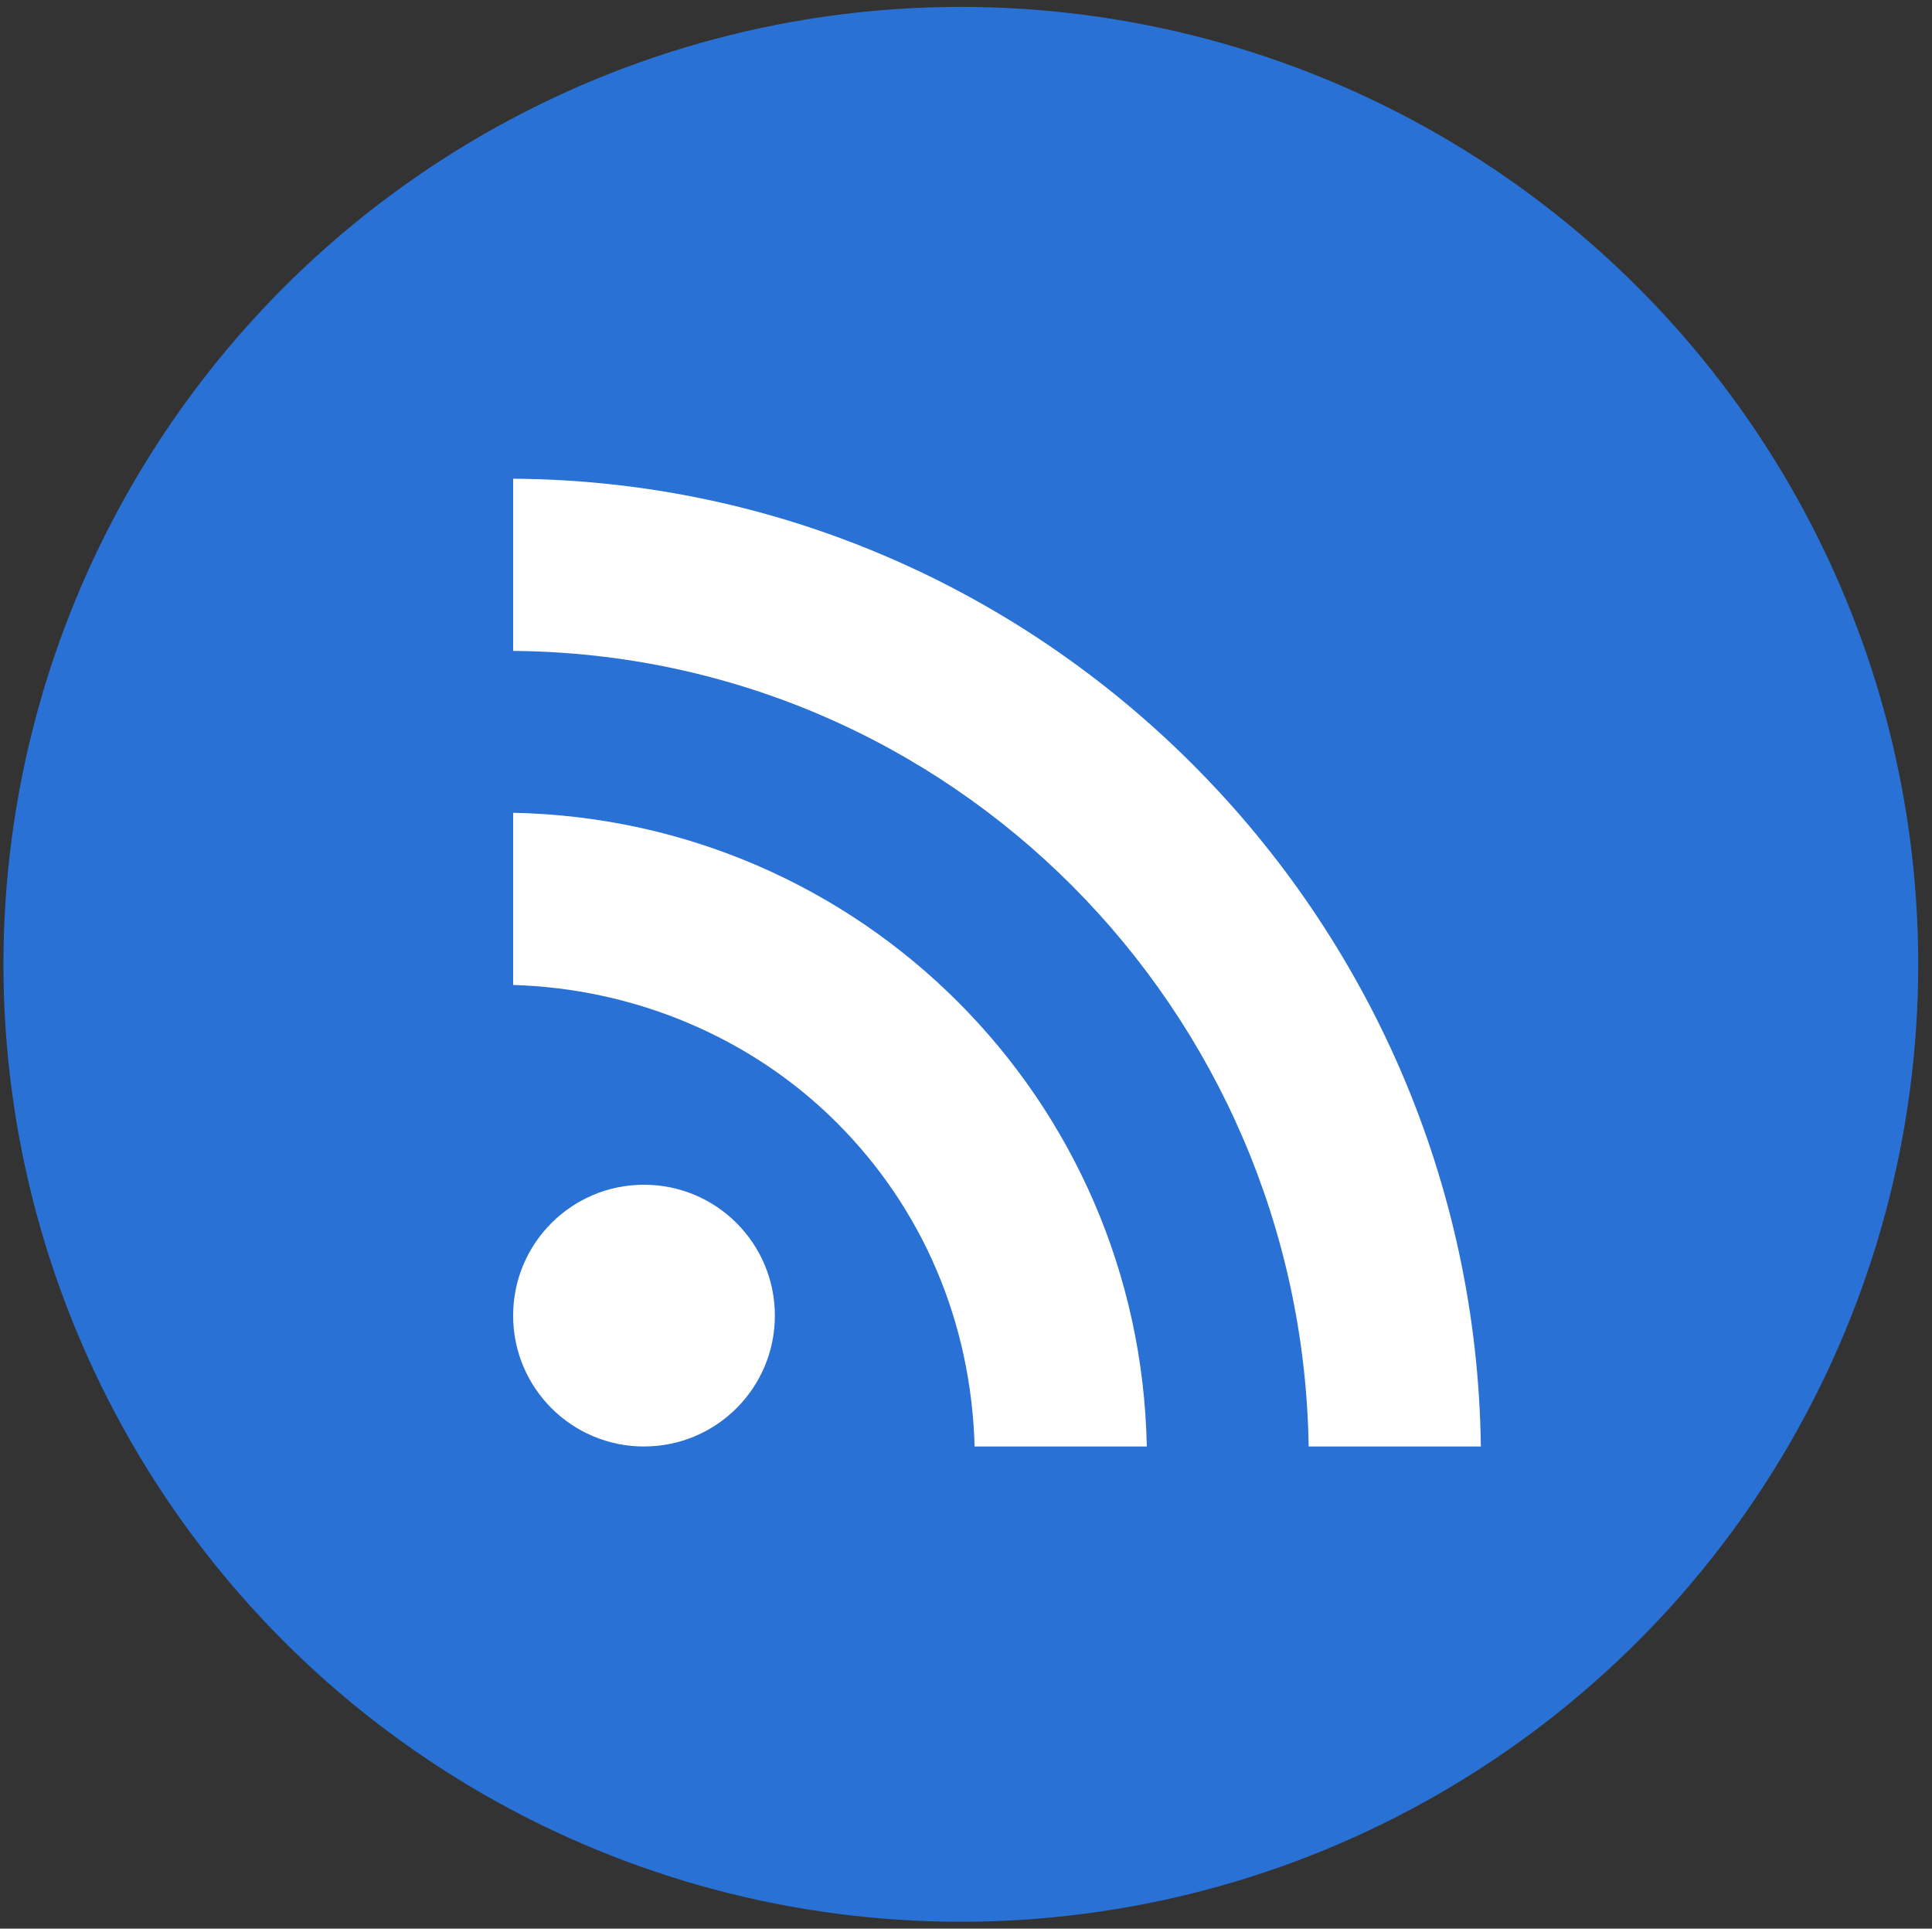 <?xml version="1.0" encoding="utf-8"?>
<!-- Generator: Adobe Illustrator 24.3.0, SVG Export Plug-In . SVG Version: 6.00 Build 0)  -->
<svg version="1.1" id="Layer_1" xmlns="http://www.w3.org/2000/svg" xmlns:xlink="http://www.w3.org/1999/xlink" x="0px" y="0px"
	 viewBox="0 0 56.1 56" style="enable-background:new 0 0 56.1 56;" xml:space="preserve">
<rect x="0" y="0" width="56.1" height="56" fill="#333333" stroke="none"/>
<style type="text/css">
	.st0{display:none;}
	.st1{display:inline;}
	.st2{fill:#3A70B7;}
	.st3{fill:#FFFFFF;}
	.st4{fill:#2971D5;}
</style>
<g id="Layer_1_1_" class="st0">
	<g class="st1">
		<path class="st2" d="M55.7,28c0-15.3-12.4-27.8-27.8-27.8S0.2,12.6,0.2,28c0,13.9,10.1,25.3,23.4,27.4V36h-7.1v-8h7v-6.1
			c0-6.9,4.1-10.8,10.5-10.8c3,0,6.2,0.5,6.2,0.5v6.8h-3.5c-3.5,0-4.5,2.1-4.5,4.3V28H40l-1.2,8h-6.5v19.4
			C45.5,53.3,55.7,41.8,55.7,28z"/>
		<path class="st3" d="M38.7,36l1.2-8h-7.7v-5.2c0-2.2,1.1-4.3,4.5-4.3h3.5v-6.8c0,0-3.2-0.5-6.2-0.5c-6.3,0-10.5,3.8-10.5,10.8V28
			h-7v8h7v19.4c1.4,0.2,2.9,0.3,4.3,0.3s2.9-0.1,4.3-0.3V36H38.7z"/>
	</g>
</g>
<g id="Layer_2_1_" class="st0">
	<g class="st1">
		<circle class="st2" cx="27.9" cy="28" r="27.8"/>
		<path class="st3" d="M27.9,14.4c4.4,0,4.9,0,6.6,0.1c1.6,0.1,2.5,0.3,3.1,0.6c0.8,0.3,1.3,0.7,1.9,1.2c0.6,0.6,0.9,1.1,1.2,1.9
			c0.2,0.6,0.5,1.5,0.6,3.1c0.1,1.7,0.1,2.3,0.1,6.6s0,4.9-0.1,6.6c-0.1,1.6-0.3,2.5-0.6,3.1c-0.3,0.8-0.7,1.3-1.2,1.9
			c-0.6,0.6-1.1,0.9-1.9,1.2c-0.6,0.2-1.5,0.5-3.1,0.6c-1.7,0.1-2.3,0.1-6.6,0.1s-4.9,0-6.6-0.1c-1.6-0.1-2.5-0.3-3.1-0.6
			c-0.8-0.3-1.3-0.7-1.9-1.2c-0.6-0.6-0.9-1.1-1.2-1.9c-0.2-0.6-0.5-1.5-0.6-3.1c-0.1-1.7-0.1-2.3-0.1-6.6s0-4.9,0.1-6.6
			c0.1-1.6,0.3-2.5,0.6-3.1c0.3-0.8,0.7-1.3,1.2-1.9c0.6-0.6,1.1-0.9,1.9-1.2c0.6-0.2,1.5-0.5,3.1-0.6C23,14.5,23.5,14.4,27.9,14.4
			 M27.9,11.5c-4.5,0-5,0-6.8,0.1c-1.8,0.1-3,0.4-4,0.8c-1.1,0.4-2,1-2.9,1.9s-1.5,1.8-1.9,2.9c-0.4,1-0.7,2.2-0.8,4
			c-0.1,1.8-0.1,2.3-0.1,6.8s0,5,0.1,6.8c0.1,1.8,0.4,3,0.8,4c0.4,1.1,1,2,1.9,2.9s1.8,1.5,2.9,1.9c1,0.4,2.2,0.7,4,0.8
			s2.3,0.1,6.8,0.1s5,0,6.8-0.1c1.8-0.1,3-0.4,4-0.8c1.1-0.4,2-1,2.9-1.9c0.9-0.9,1.5-1.8,1.9-2.9c0.4-1,0.7-2.2,0.8-4
			s0.1-2.3,0.1-6.8s0-5-0.1-6.8c-0.1-1.8-0.4-3-0.8-4c-0.4-1.1-1-2-1.9-2.9c-0.9-0.9-1.8-1.5-2.9-1.9c-1-0.4-2.2-0.7-4-0.8
			C33,11.5,32.4,11.5,27.9,11.5L27.9,11.5z"/>
		<path class="st3" d="M28.3,19.1c-4.9,0-8.8,4-8.8,8.8s4,8.8,8.8,8.8s8.8-4,8.8-8.8S33.2,19.1,28.3,19.1z M28.3,33.7
			c-3.2,0-5.7-2.6-5.7-5.7c0-3.2,2.6-5.7,5.7-5.7s5.7,2.6,5.7,5.7C34.1,31.1,31.5,33.7,28.3,33.7z"/>
		<circle class="st3" cx="37.5" cy="18.8" r="2.1"/>
	</g>
</g>
<g id="Layer_3" class="st0">
	<g class="st1">
		<circle class="st2" cx="27.9" cy="28" r="27.8"/>
		<path class="st3" d="M22.8,41.4c12.5,0,19.3-10.3,19.3-19.3c0-0.3,0-0.6,0-0.9c1.3-1,2.5-2.1,3.4-3.5c-1.2,0.5-2.5,0.9-3.9,1.1
			c1.4-0.8,2.5-2.2,3-3.8c-1.3,0.8-2.8,1.3-4.3,1.6c-1.2-1.3-3-2.1-5-2.1c-3.7,0-6.8,3-6.8,6.8c0,0.5,0.1,1,0.2,1.5
			c-5.6-0.3-10.6-3-14-7.1c-0.6,1-0.9,2.2-0.9,3.4c0,2.4,1.2,4.4,3,5.6c-1.1,0-2.2-0.3-3.1-0.9c0,0,0,0.1,0,0.1c0,3.3,2.3,6,5.4,6.6
			C18.6,30.9,18,31,17.4,31c-0.4,0-0.9,0-1.3-0.1c0.9,2.7,3.4,4.7,6.3,4.7c-2.3,1.8-5.2,2.9-8.4,2.9c-0.6,0-1.1,0-1.6-0.1
			C15.4,40.2,19,41.4,22.8,41.4"/>
	</g>
</g>
<g id="Layer_4" class="st0">
	<g class="st1">
		<circle class="st2" cx="27.9" cy="28" r="27.8"/>
		<g>
			<path class="st3" d="M13.4,21.9h6.2V42h-6.2C13.4,42,13.4,21.9,13.4,21.9z M16.5,11.9c2,0,3.6,1.6,3.6,3.6s-1.6,3.6-3.6,3.6
				c-2,0-3.6-1.6-3.6-3.6C12.9,13.5,14.5,11.9,16.5,11.9"/>
			<path class="st3" d="M23.5,21.9h6v2.8h0.1c0.8-1.6,2.9-3.2,5.9-3.2c6.3,0,7.5,4.2,7.5,9.6v11h-6.2v-9.8c0-2.3,0-5.3-3.2-5.3
				c-3.2,0-3.7,2.5-3.7,5.2V42h-6.2L23.5,21.9L23.5,21.9z"/>
		</g>
	</g>
</g>
<g id="Layer_5" class="st0">
	<g class="st1">
		<circle class="st2" cx="27.9" cy="28" r="27.8"/>
		<g>
			<path class="st3" d="M43.9,19.9c-0.4-1.4-1.5-2.6-3-3c-2.6-0.7-13-0.7-13-0.7s-10.4,0-13,0.7c-1.4,0.4-2.6,1.5-2.9,3
				c-0.7,2.6-0.7,8.1-0.7,8.1s0,5.5,0.7,8.1c0.4,1.4,1.5,2.6,2.9,3c2.6,0.7,13,0.7,13,0.7s10.4,0,13-0.7c1.4-0.4,2.6-1.5,3-3
				c0.7-2.6,0.7-8.1,0.7-8.1S44.6,22.5,43.9,19.9z"/>
			<polygon class="st2" points="24.5,32.9 24.5,23 33.2,28 			"/>
		</g>
	</g>
</g>
<g id="Layer_6">
	<g>
		<circle class="st4" cx="27.9" cy="28" r="27.8"/>
		<g>
			<path class="st3" d="M18.7,34.4c-2.1,0-3.8,1.7-3.8,3.8s1.7,3.8,3.8,3.8c2.1,0,3.8-1.7,3.8-3.8S20.8,34.4,18.7,34.4z"/>
			<path class="st3" d="M14.9,23.6v5c3.5,0.1,6.9,1.5,9.4,4c2.5,2.5,3.9,5.8,4,9.4h5C33.1,31.9,25,23.8,14.9,23.6z"/>
			<path class="st3" d="M14.9,13.9v5C27.6,19,37.8,29.3,38,42h5C42.8,26.6,30.3,14,14.9,13.9z"/>
		</g>
	</g>
</g>
</svg>
